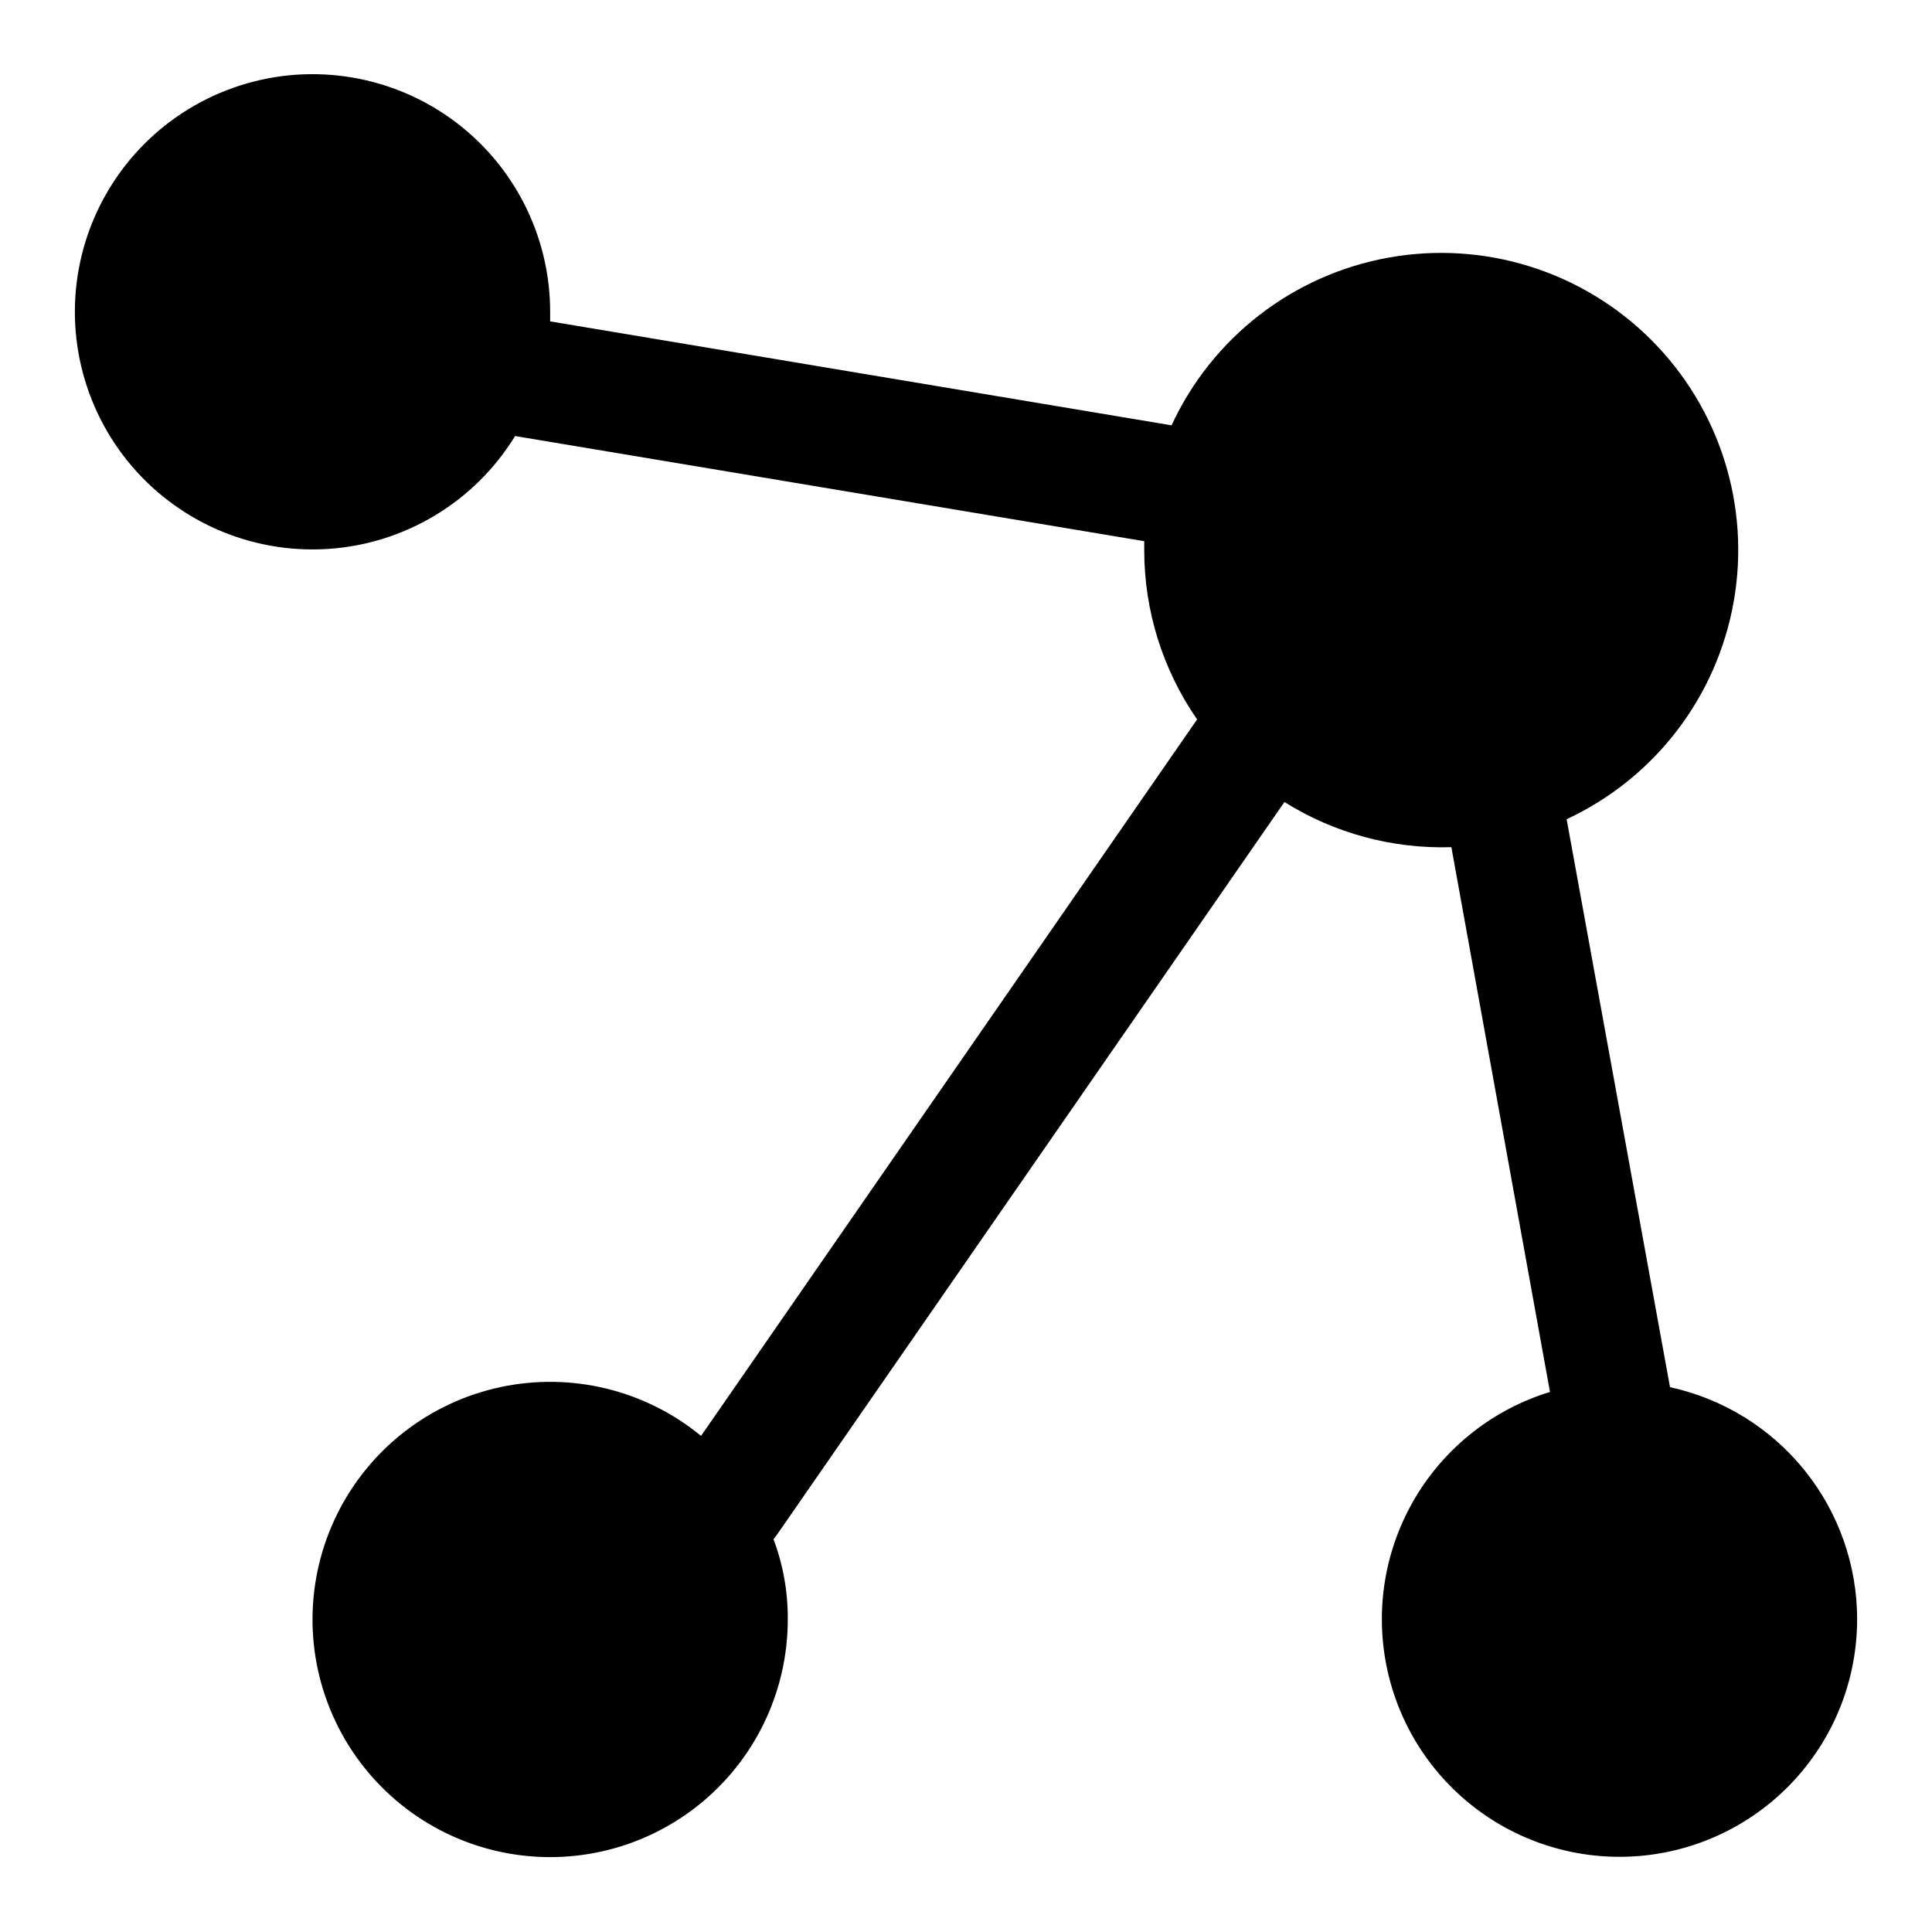 <?xml version="1.0" encoding="UTF-8"?>
<!-- Uploaded to: ICON Repo, www.iconrepo.com, Generator: ICON Repo Mixer Tools -->
<svg fill="#000000" width="800px" height="800px" version="1.1" viewBox="144 144 512 512" xmlns="http://www.w3.org/2000/svg">
 <path d="m636.16 573.18c-0.02 15.621-5.844 30.676-16.344 42.242-10.496 11.57-24.918 18.824-40.465 20.352-15.543 1.531-31.105-2.769-43.656-12.07-12.551-9.297-21.199-22.93-24.266-38.246-3.062-15.316-0.328-31.227 7.68-44.641 8.008-13.41 20.715-23.367 35.652-27.938l-26.133-144.37c-15.609 0.484-31.008-3.68-44.242-11.965l-134.45 194.12-0.945 1.258v0.004c2.551 6.793 3.832 13.996 3.777 21.254 0 19.219-8.777 37.387-23.832 49.332-15.055 11.949-34.742 16.363-53.461 11.996-18.715-4.371-34.41-17.047-42.621-34.426-8.211-17.375-8.039-37.551 0.473-54.785 8.508-17.234 24.422-29.637 43.211-33.684 18.789-4.043 38.398 0.711 53.246 12.918l131.46-189.88c-9.133-13.18-14.02-28.836-14.012-44.871v-2.359l-166.73-27.867c-10.695 17.441-29.195 28.598-49.609 29.922-20.418 1.324-40.203-7.352-53.062-23.266-12.855-15.91-17.184-37.078-11.602-56.762 5.586-19.684 20.383-35.426 39.68-42.219s40.695-3.789 57.375 8.059 26.566 31.059 26.508 51.516v2.363l164.68 27.551c10.785-23.336 32.289-39.938 57.598-44.465 25.309-4.527 51.234 3.59 69.441 21.742s26.402 44.055 21.949 69.375c-4.449 25.324-20.984 46.875-44.289 57.73l27.395 150.51v0.004c14.051 3.055 26.637 10.828 35.656 22.027 9.023 11.199 13.941 25.148 13.938 39.531z"/>
</svg>